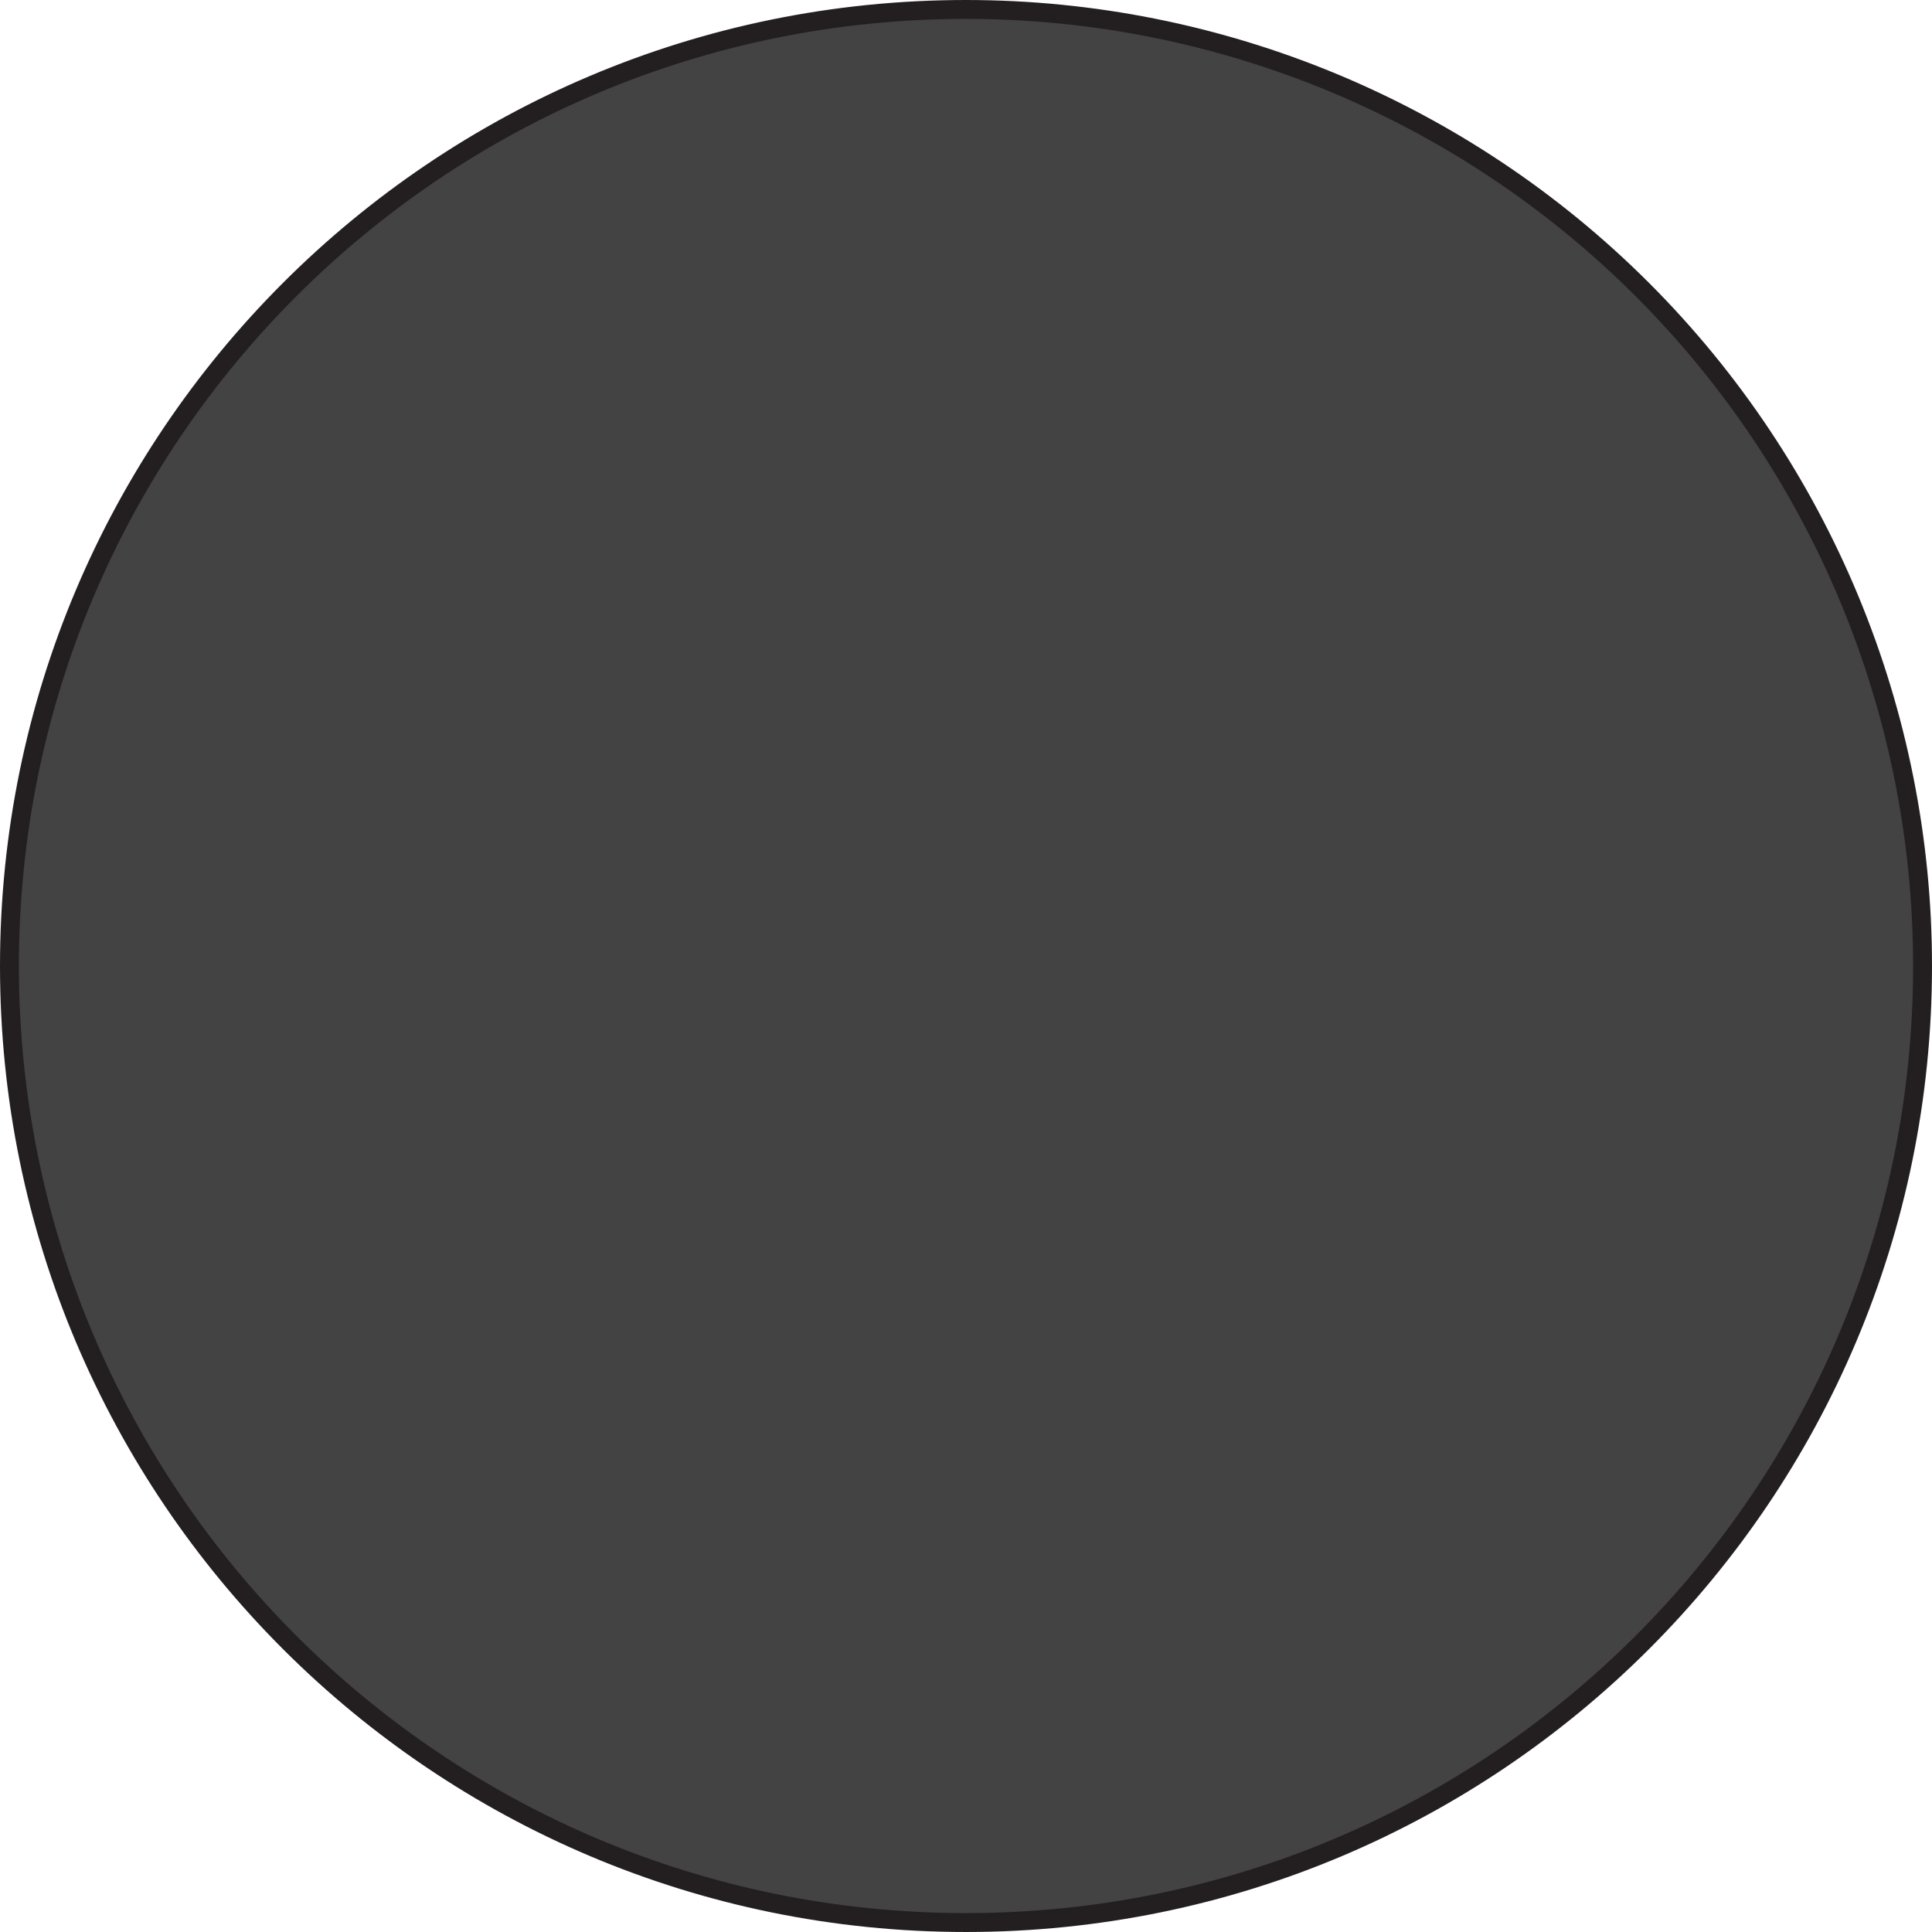 <?xml version="1.0" encoding="utf-8"?>
<!-- Generator: Adobe Illustrator 16.0.0, SVG Export Plug-In . SVG Version: 6.00 Build 0)  -->
<!DOCTYPE svg PUBLIC "-//W3C//DTD SVG 1.1//EN" "http://www.w3.org/Graphics/SVG/1.1/DTD/svg11.dtd">
<svg version="1.1" id="Layer_1" xmlns="http://www.w3.org/2000/svg" xmlns:xlink="http://www.w3.org/1999/xlink" x="0px" y="0px"
	 width="511.035px" height="511.033px" viewBox="0 0 511.035 511.033" enable-background="new 0 0 511.035 511.033"
	 xml:space="preserve">
<path fill-rule="evenodd" clip-rule="evenodd" fill="#434343" stroke="#231F20" stroke-width="5" stroke-linecap="square" stroke-linejoin="round" stroke-miterlimit="10" d="
	M2.5,255.515L2.5,255.515C2.5,115.779,115.777,2.5,255.517,2.5c67.104,0,131.461,26.656,178.911,74.105
	c47.452,47.452,74.107,111.805,74.107,178.91c0,139.737-113.281,253.018-253.019,253.018C115.777,508.533,2.5,395.252,2.5,255.515z"
	/>
</svg>
